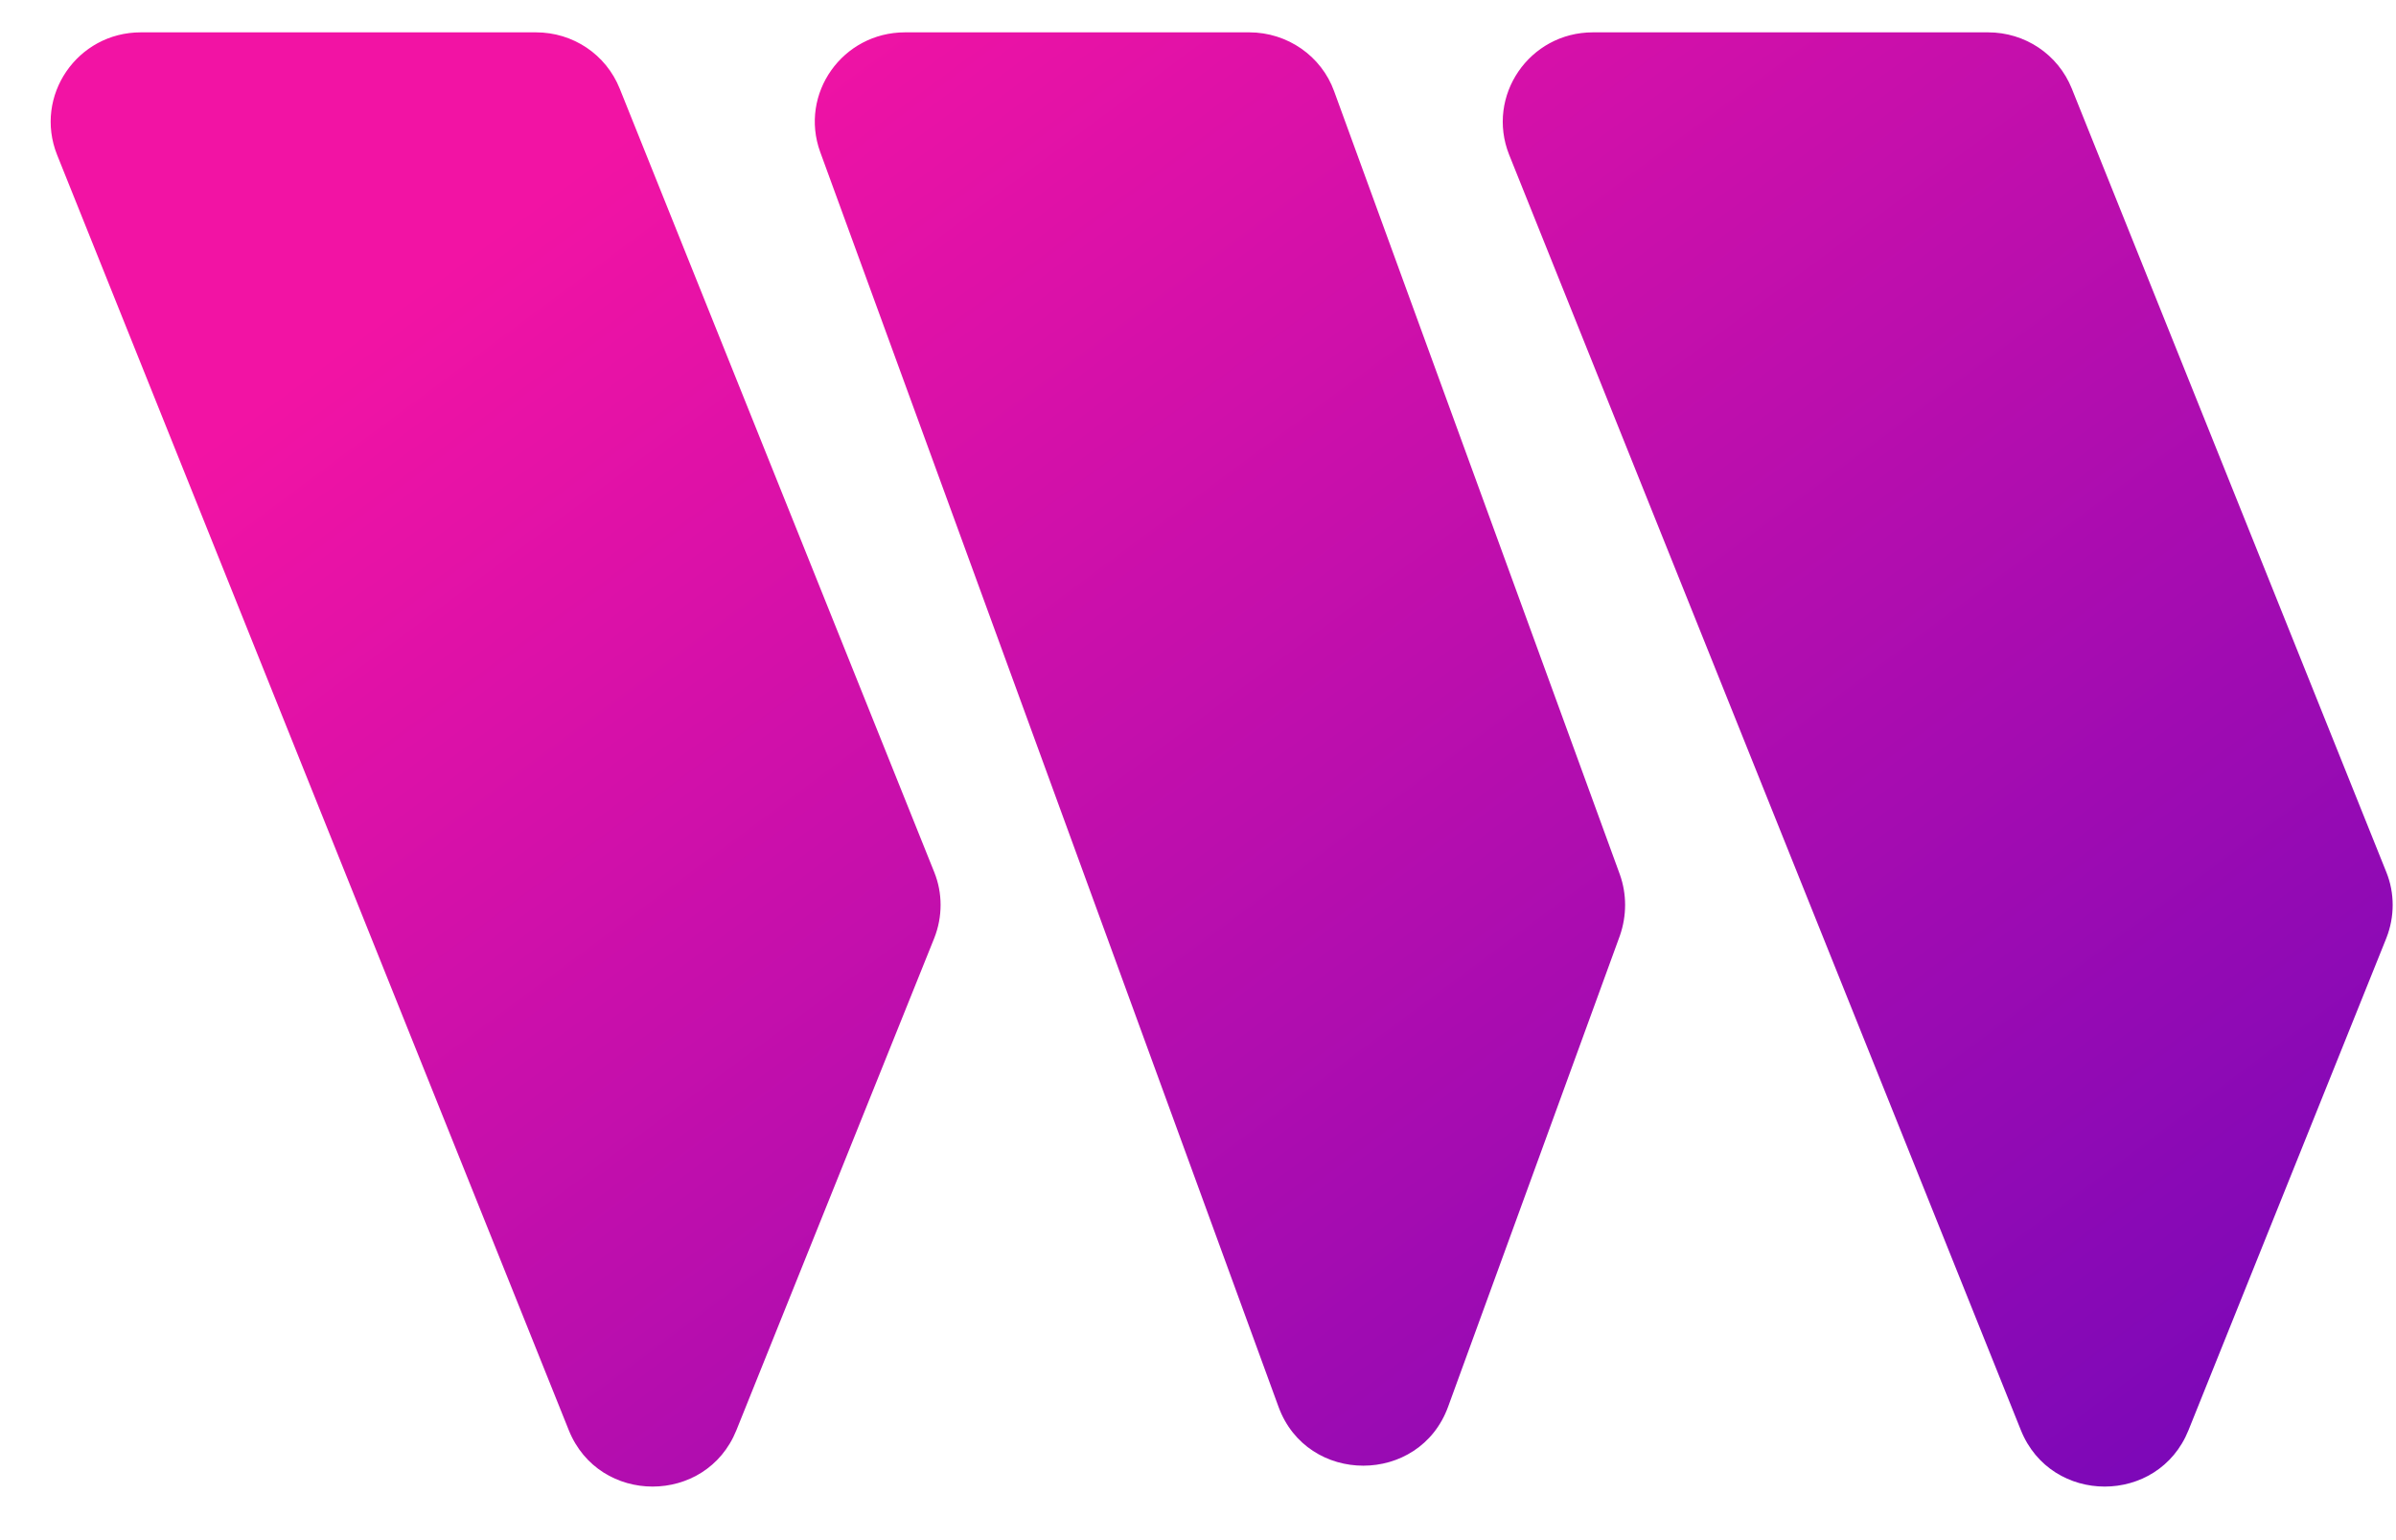 <svg width="42" height="27" viewBox="0 0 42 27" fill="none" xmlns="http://www.w3.org/2000/svg">
<path d="M9.395 0.567C10.045 0.567 10.622 0.954 10.863 1.553L16.376 15.288C16.525 15.656 16.525 16.071 16.376 16.448L12.908 25.074C12.378 26.39 10.501 26.39 9.971 25.074L1 2.713C0.591 1.682 1.353 0.567 2.469 0.567H9.395ZM34.849 0.567C35.499 0.567 36.076 0.954 36.317 1.553L41.83 15.288C41.979 15.656 41.979 16.071 41.83 16.448L38.362 25.074C37.832 26.39 35.955 26.39 35.425 25.074L26.454 2.713C26.045 1.682 26.807 0.567 27.923 0.567H34.849ZM21.898 0.567C22.568 0.567 23.163 0.982 23.386 1.599L28.396 15.334C28.517 15.675 28.517 16.052 28.396 16.401L25.385 24.659C24.883 26.04 22.912 26.04 22.41 24.659L14.378 2.666C14.006 1.644 14.768 0.567 15.865 0.567H21.898Z" fill="url(#paint0_linear_919_37)"/>
<defs>
<linearGradient id="paint0_linear_919_37" x1="21.443" y1="-5.452" x2="49.767" y2="32.707" gradientUnits="userSpaceOnUse">
<stop stop-color="#F213A4"/>
<stop offset="1" stop-color="#5204BF"/>
</linearGradient>
</defs>
</svg>
